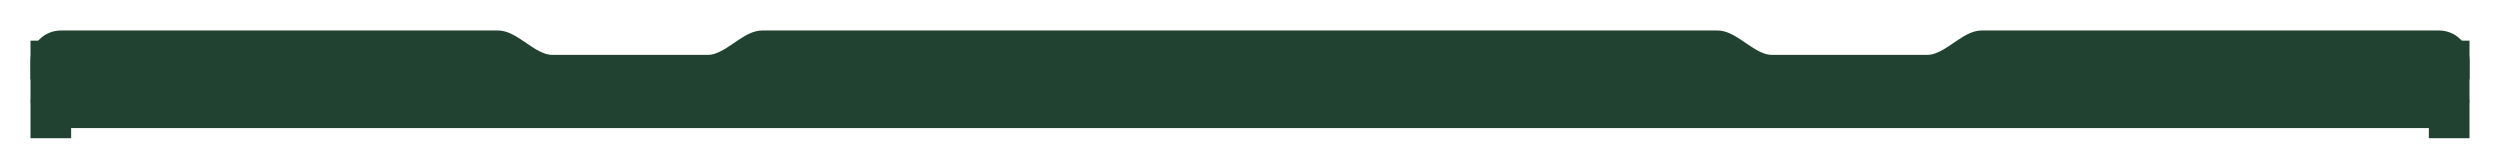 <?xml version="1.0" encoding="UTF-8"?> <svg xmlns="http://www.w3.org/2000/svg" width="1230" height="78" viewBox="0 0 1230 78" fill="none"> <g filter="url(#filter0_d_62_152)"> <path fill-rule="evenodd" clip-rule="evenodd" d="M1215 53C1215 61.284 1208.28 68 1200 68L30 68C21.716 68 15 61.284 15 53V35C15 26.716 21.716 20 30 20L245 20C253.284 20 260.352 28.779 268.214 31.391C269.404 31.786 270.677 32 272 32L348 32C349.323 32 350.596 31.786 351.786 31.391C359.648 28.779 366.716 20 375 20L845 20C853.284 20 860.352 28.779 868.214 31.391C869.404 31.786 870.677 32 872 32L948 32C949.323 32 950.596 31.786 951.786 31.391C959.648 28.779 966.716 20 975 20L1200 20C1208.28 20 1215 26.716 1215 35V53Z" fill="#214230"></path> </g> <rect x="1215" y="68" width="20" height="19" transform="rotate(-180 1215 68)" fill="#214230"></rect> <rect x="1215" y="39" width="20" height="19" transform="rotate(-180 1215 39)" fill="#214230"></rect> <rect x="35" y="68" width="20" height="19" transform="rotate(-180 35 68)" fill="#214230"></rect> <rect x="35" y="39" width="20" height="19" transform="rotate(-180 35 39)" fill="#214230"></rect> <defs> <filter id="filter0_d_62_152" x="0" y="0" width="1230" height="78" filterUnits="userSpaceOnUse" color-interpolation-filters="sRGB"> <feFlood flood-opacity="0" result="BackgroundImageFix"></feFlood> <feColorMatrix in="SourceAlpha" type="matrix" values="0 0 0 0 0 0 0 0 0 0 0 0 0 0 0 0 0 0 127 0" result="hardAlpha"></feColorMatrix> <feOffset dy="-5"></feOffset> <feGaussianBlur stdDeviation="7.5"></feGaussianBlur> <feComposite in2="hardAlpha" operator="out"></feComposite> <feColorMatrix type="matrix" values="0 0 0 0 0.388 0 0 0 0 0.388 0 0 0 0 0.388 0 0 0 0.05 0"></feColorMatrix> <feBlend mode="normal" in2="BackgroundImageFix" result="effect1_dropShadow_62_152"></feBlend> <feBlend mode="normal" in="SourceGraphic" in2="effect1_dropShadow_62_152" result="shape"></feBlend> </filter> </defs> </svg> 